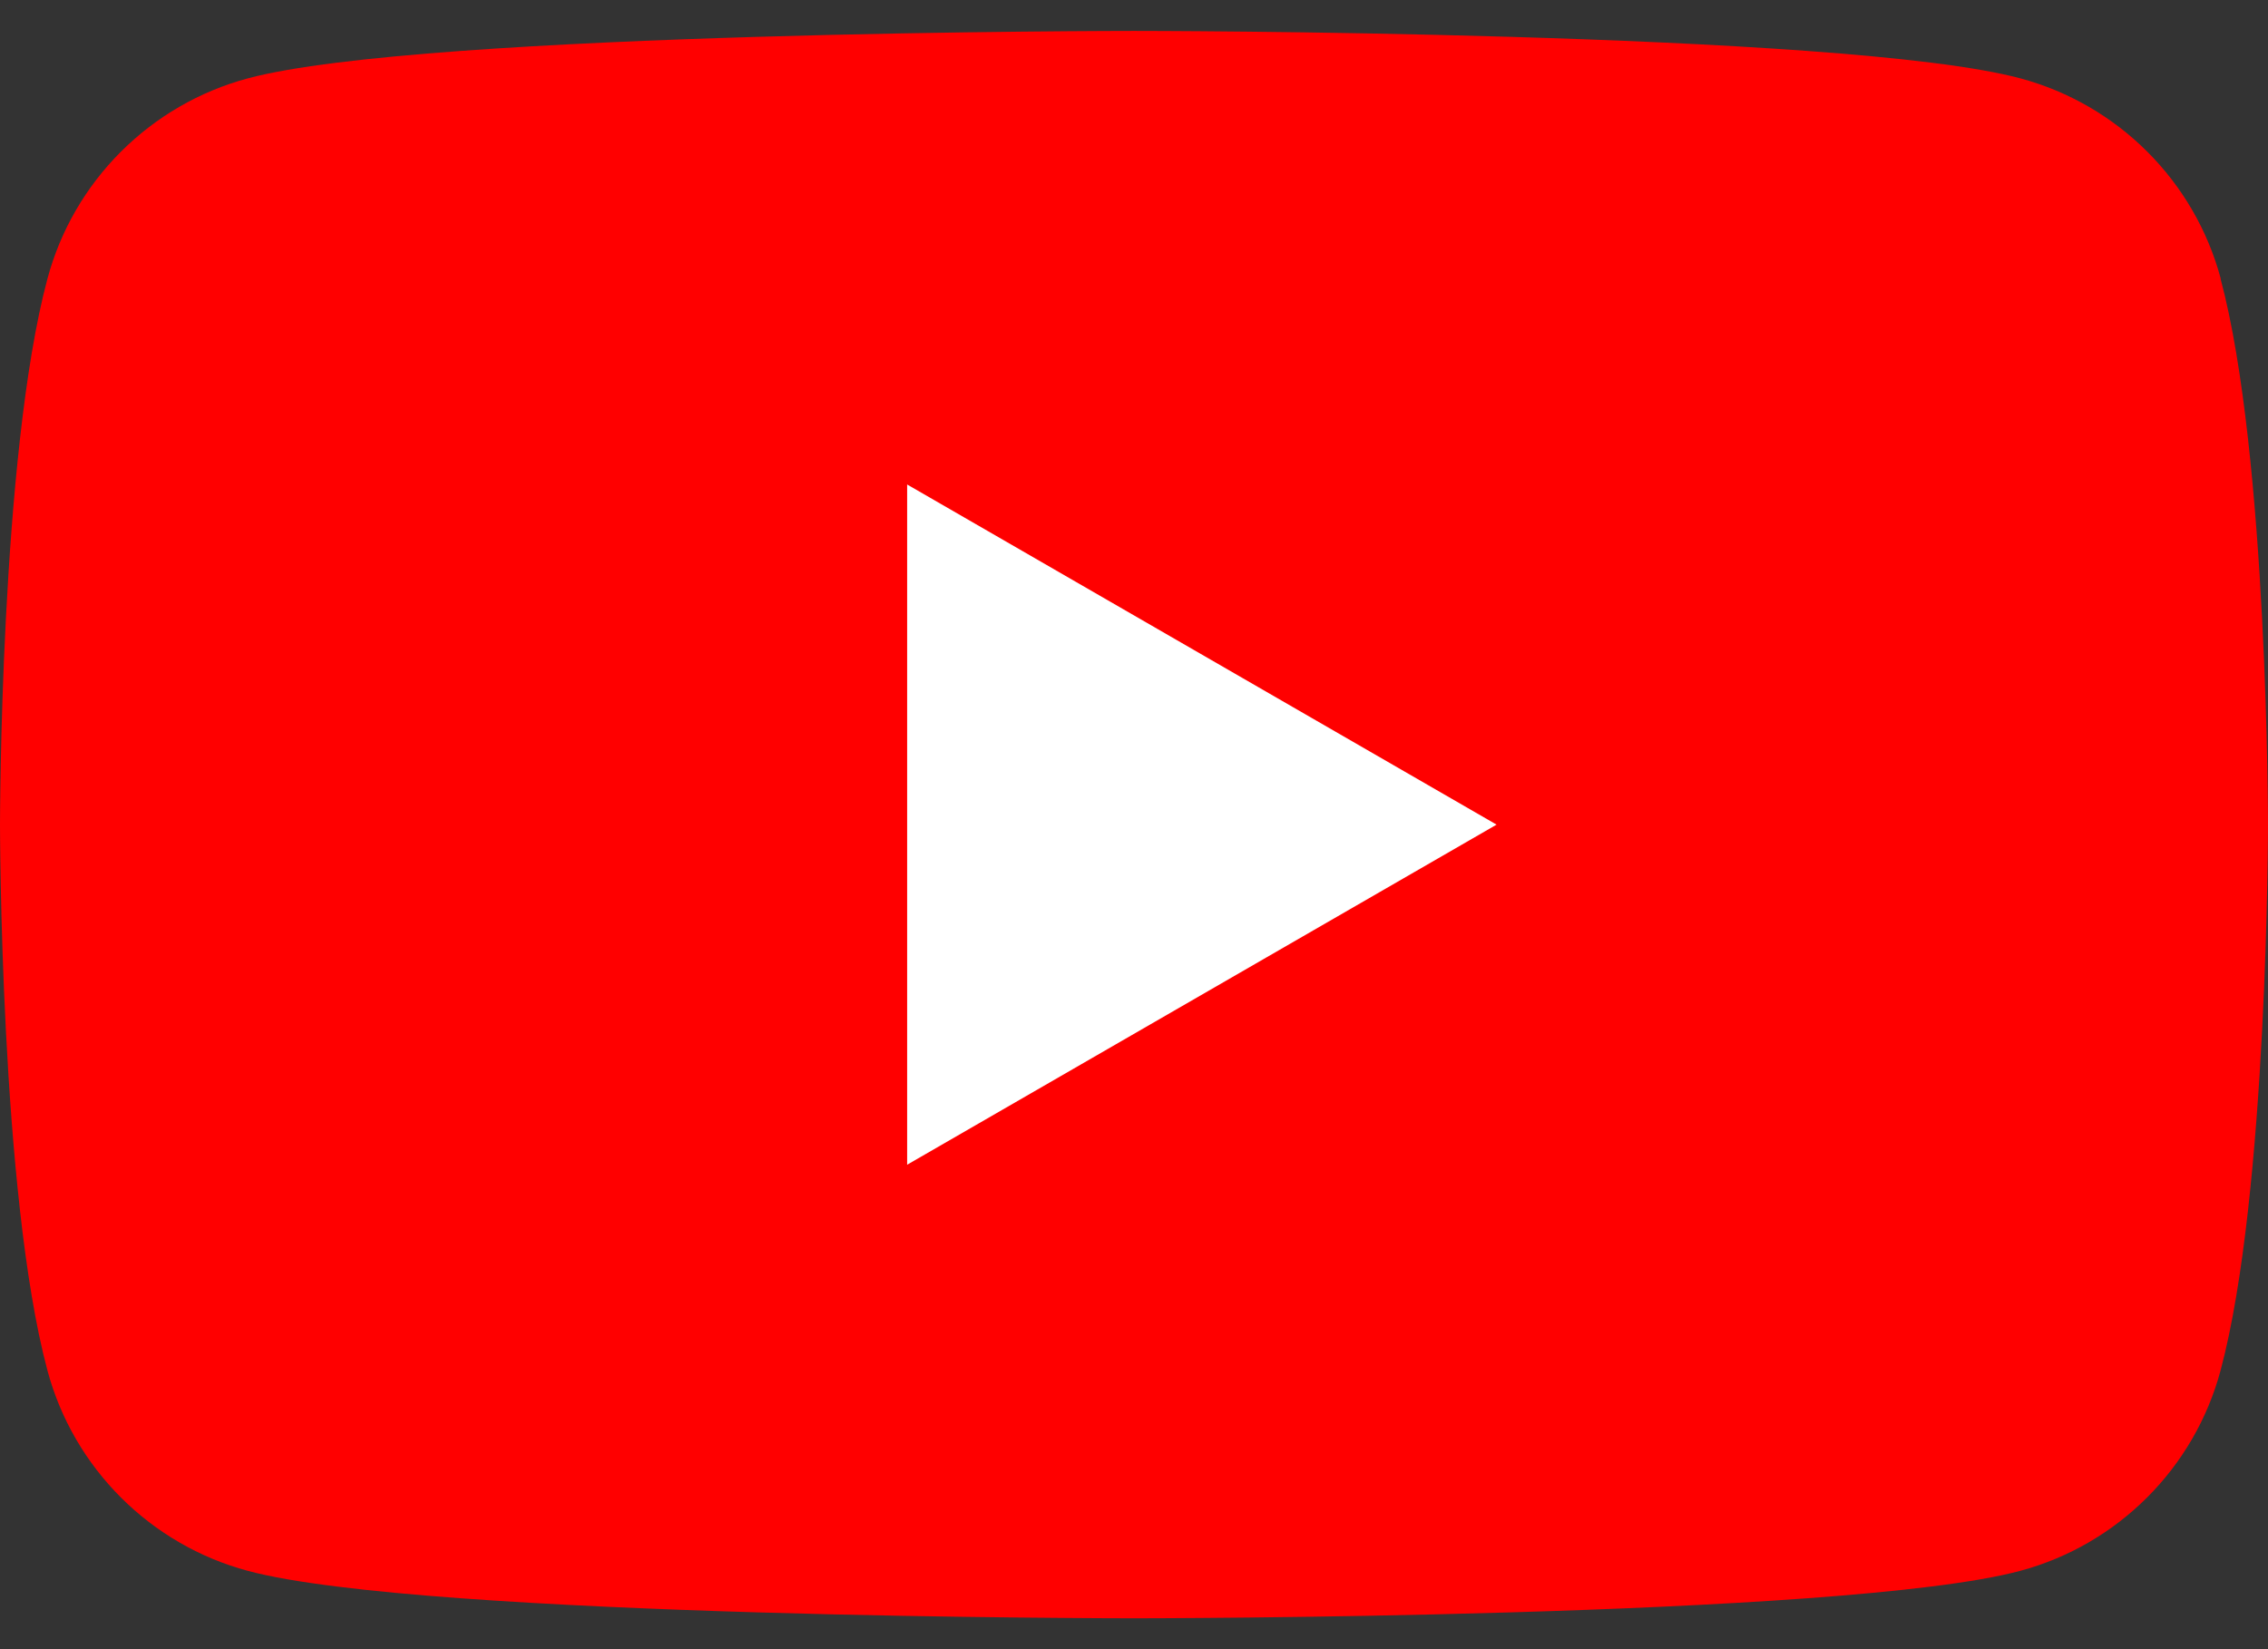 <svg width="44" height="32" viewBox="0 0 44 32" fill="none" xmlns="http://www.w3.org/2000/svg">
<rect x="0" y="0" width="44" height="32" fill="#333333" stroke="none"/>
<path d="M43.084 5.41C42.577 3.515 41.088 2.027 39.194 1.52C35.76 0.6 22 0.6 22 0.6C22 0.6 8.24 0.6 4.81 1.52C2.916 2.027 1.427 3.515 0.92 5.41C0 8.84 0 16 0 16C0 16 0 23.161 0.92 26.591C1.427 28.485 2.916 29.974 4.81 30.481C8.24 31.401 22 31.401 22 31.401C22 31.401 35.76 31.401 39.19 30.481C41.084 29.974 42.573 28.485 43.08 26.591C44 23.161 44 16 44 16C44 16 44 8.84 43.08 5.41H43.084Z" fill="#FF0000"/>
<path d="M17.599 22.6L29.034 16.001L17.599 9.401V22.6Z" fill="white"/>
</svg>
